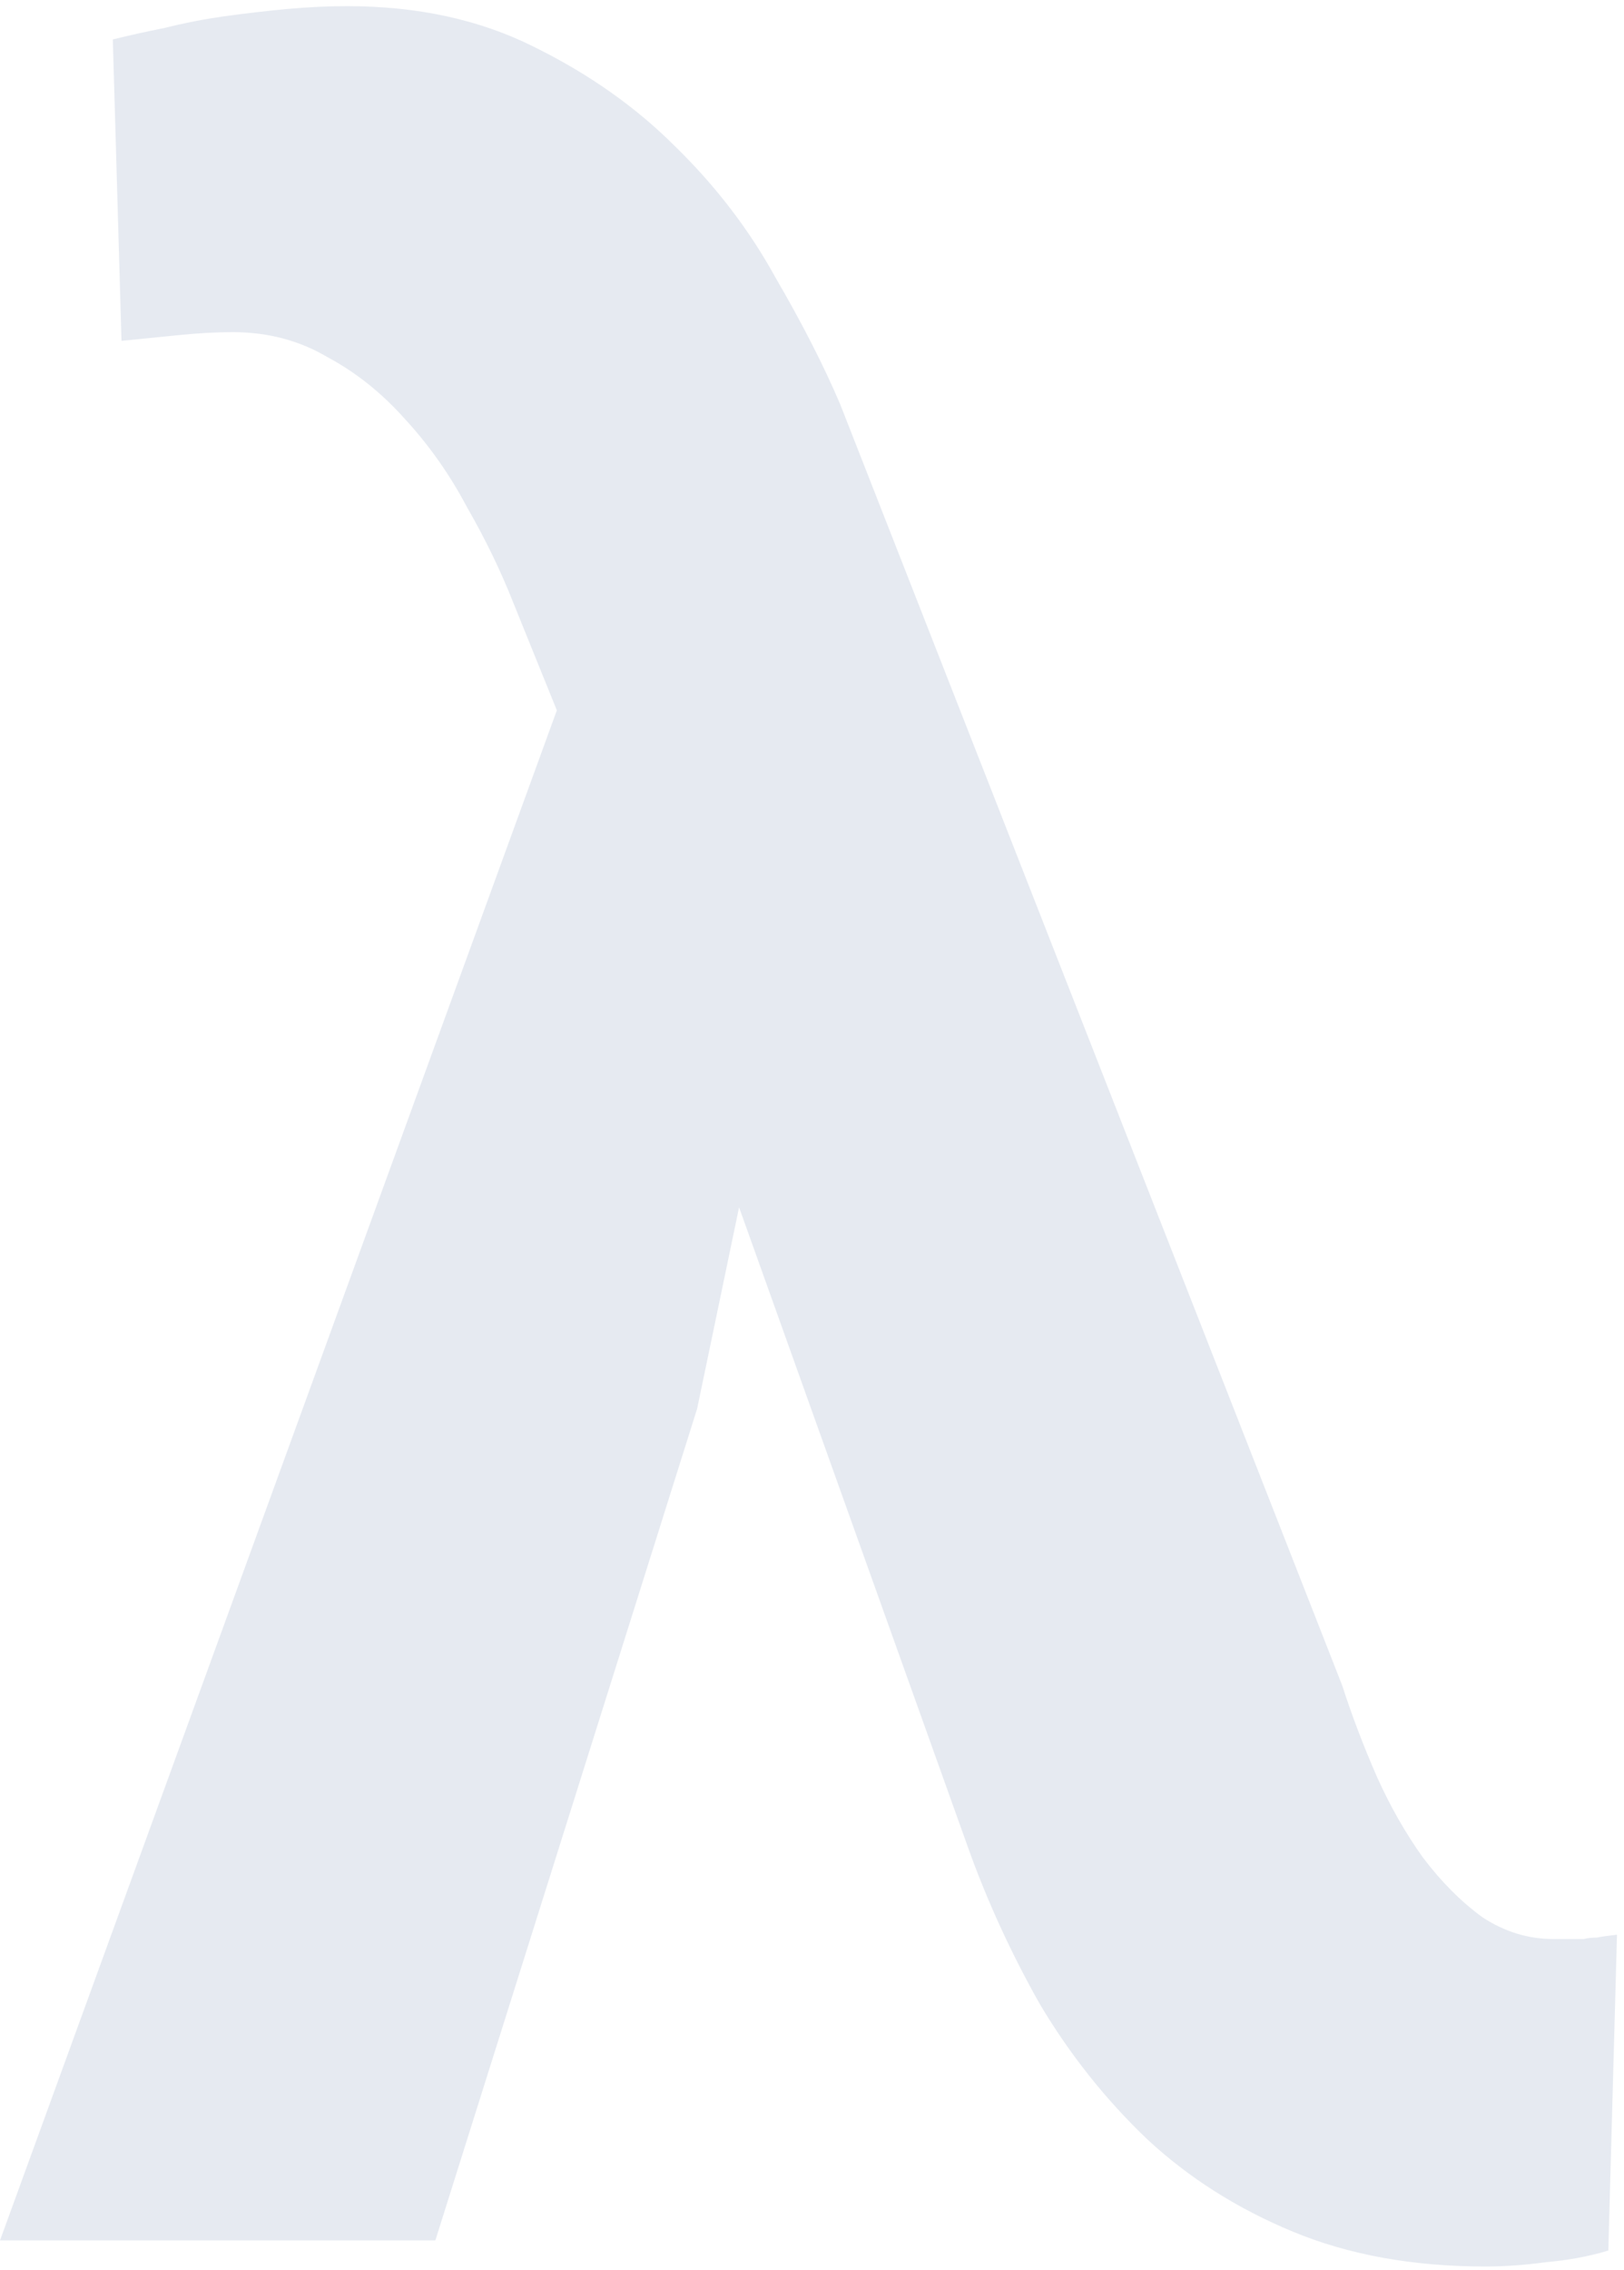<svg width="219" height="306" viewBox="0 0 219 306" fill="none" xmlns="http://www.w3.org/2000/svg">
<path opacity="0.5" d="M58.708 302H0L75.091 95.75L69.24 81.297C67.549 77 65.469 72.703 62.998 68.406C60.658 63.979 57.862 60.008 54.612 56.492C51.491 52.977 47.98 50.177 44.079 48.094C40.309 45.88 36.083 44.773 31.402 44.773C29.191 44.773 26.786 44.904 24.185 45.164C21.585 45.425 18.984 45.685 16.384 45.945L15.213 5.32C17.294 4.799 19.634 4.279 22.235 3.758C24.835 3.107 27.501 2.586 30.231 2.195C33.092 1.805 35.888 1.479 38.618 1.219C41.479 0.958 44.209 0.828 46.81 0.828C56.302 0.828 64.689 2.651 71.97 6.297C79.382 9.943 85.753 14.435 91.084 19.773C96.546 25.112 101.031 30.971 104.542 37.352C108.183 43.602 111.109 49.331 113.319 54.539L180.999 227.195C182.299 231.232 183.859 235.333 185.68 239.5C187.5 243.536 189.58 247.182 191.921 250.438C194.391 253.693 197.057 256.362 199.918 258.445C202.908 260.398 206.094 261.375 209.475 261.375C210.515 261.375 211.295 261.375 211.815 261.375C212.465 261.375 213.05 261.375 213.57 261.375C214.091 261.245 214.676 261.18 215.326 261.18C215.976 261.049 216.886 260.919 218.056 260.789L216.886 303.367C214.286 304.148 211.49 304.669 208.499 304.93C205.639 305.32 202.908 305.516 200.308 305.516C190.556 305.516 181.909 303.953 174.367 300.828C166.826 297.703 160.259 293.536 154.668 288.328C149.077 282.99 144.266 276.935 140.235 270.164C136.334 263.263 133.083 256.167 130.483 248.875L99.666 162.742L94.01 189.891L58.708 302Z" fill="#CFD6E5"/>
</svg>
